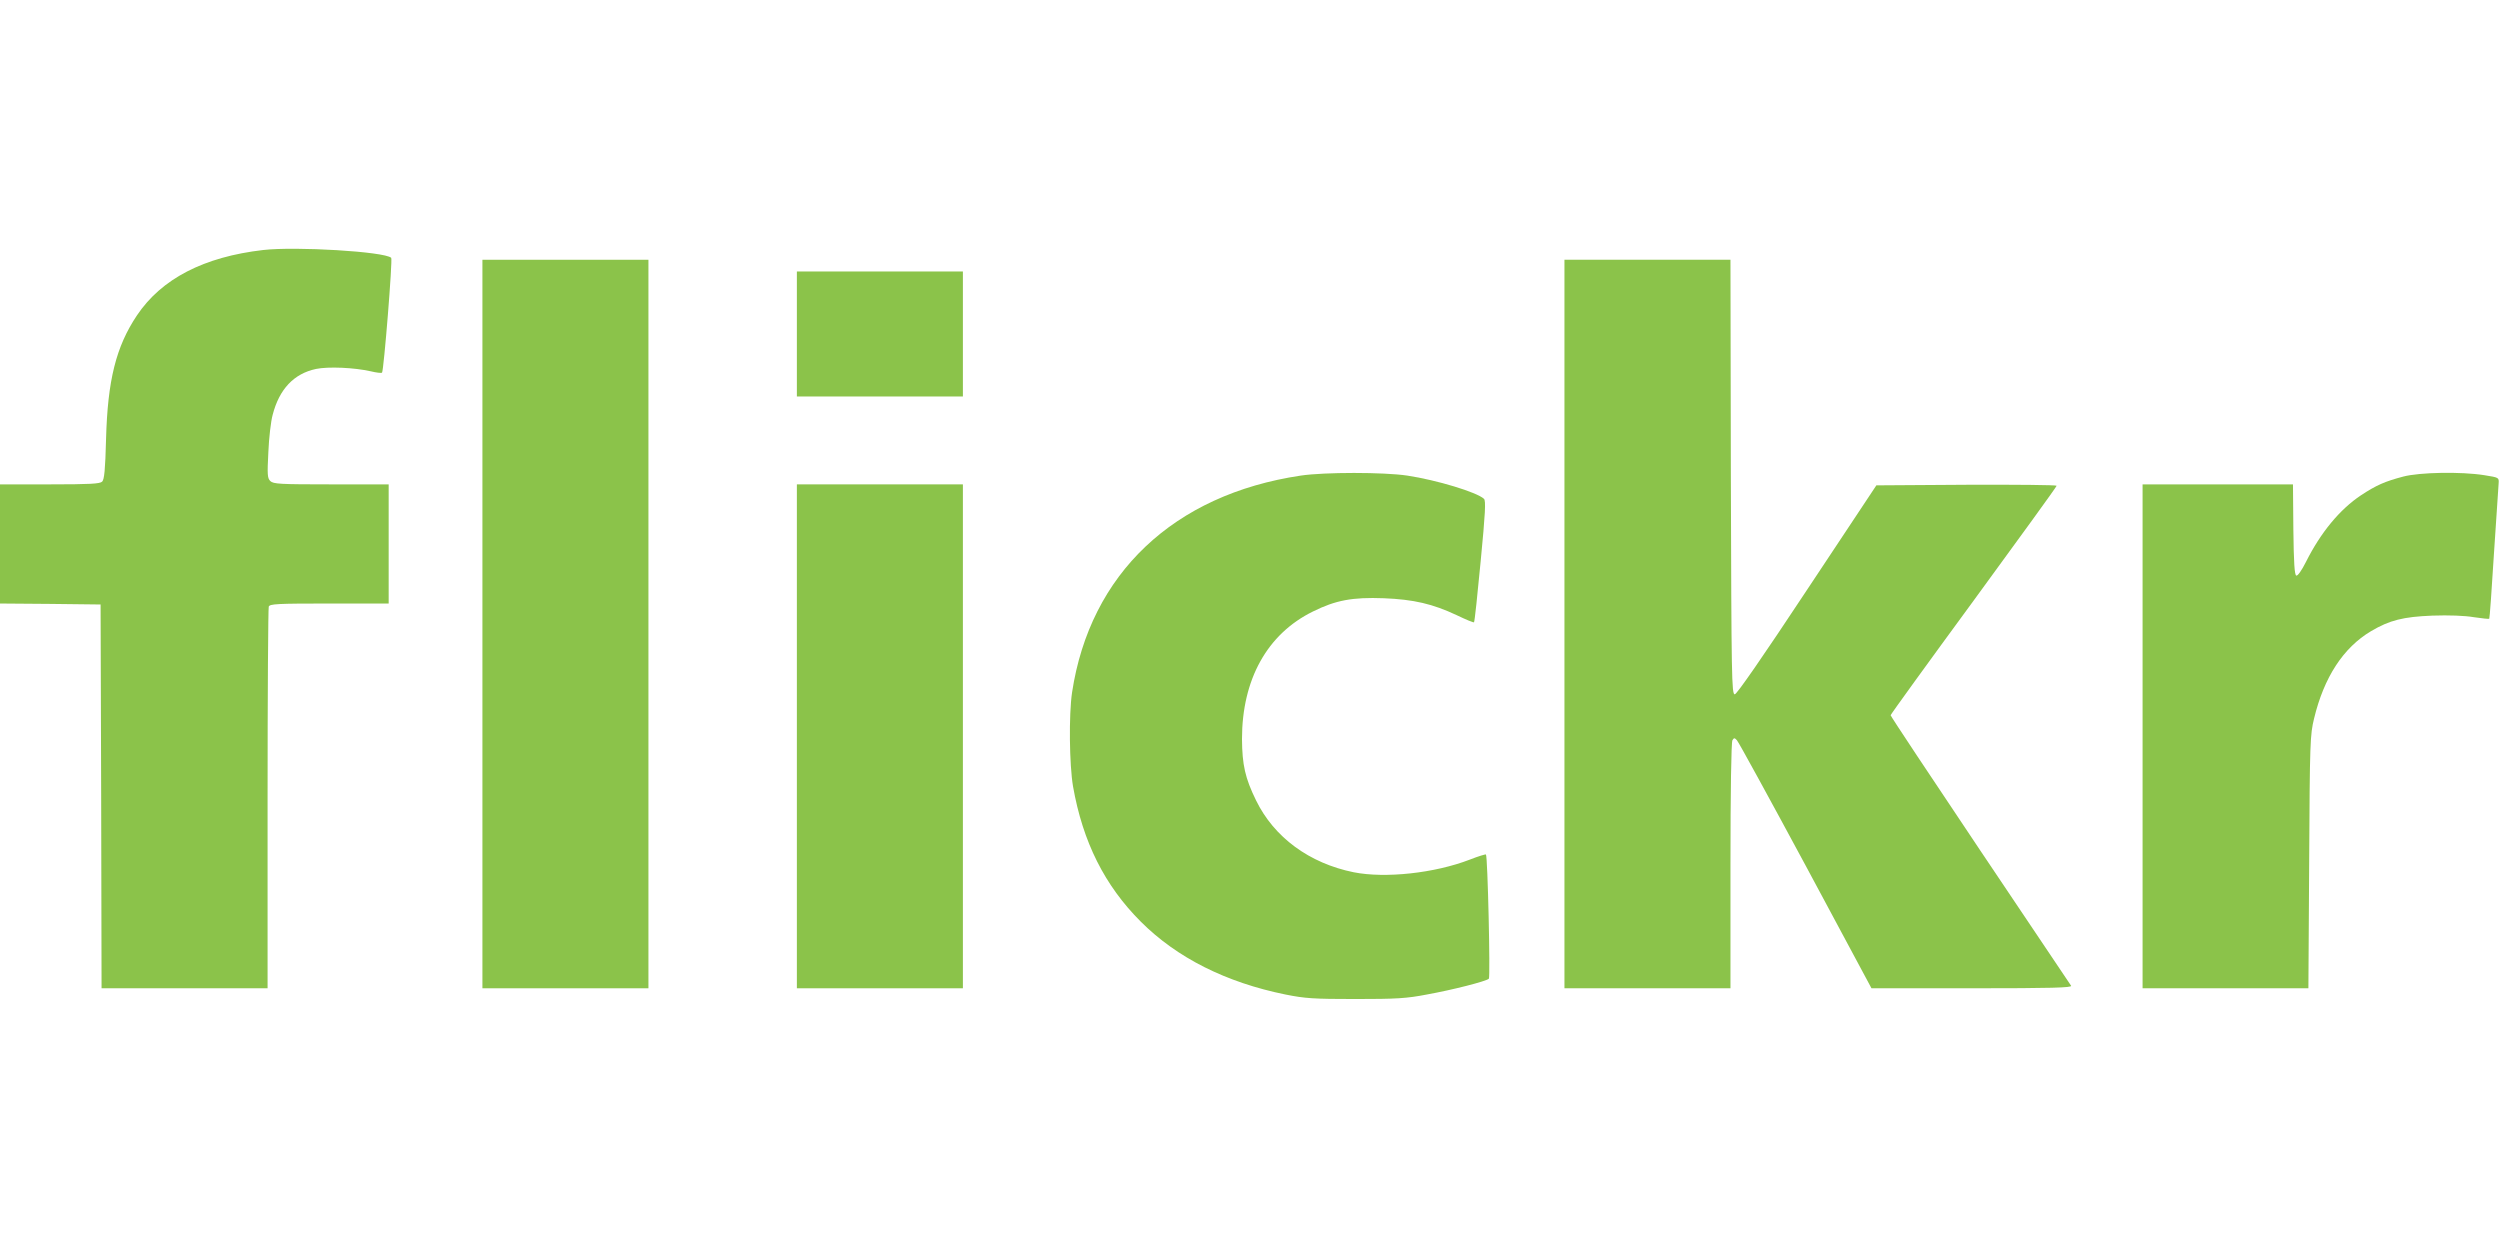 <?xml version="1.0" standalone="no"?>
<!DOCTYPE svg PUBLIC "-//W3C//DTD SVG 20010904//EN"
 "http://www.w3.org/TR/2001/REC-SVG-20010904/DTD/svg10.dtd">
<svg version="1.0" xmlns="http://www.w3.org/2000/svg"
 width="1280pt" height="640pt" viewBox="0 0 1280 640"
 preserveAspectRatio="xMidYMid meet">
<g transform="translate(0,640) scale(0.1,-0.1)"
fill="#8bc34a" stroke="none">
<path d="M1348 5120 c-304 -35 -521 -147 -647 -335 -107 -160 -150 -332 -158
-633 -4 -157 -9 -207 -20 -218 -12 -11 -61 -14 -269 -14 l-254 0 0 -305 0
-305 258 -2 257 -3 3 -983 2 -982 425 0 425 0 0 969 c0 533 3 976 6 985 5 14
42 16 310 16 l304 0 0 305 0 305 -294 0 c-265 0 -296 2 -312 17 -15 15 -16 32
-10 149 3 72 13 158 22 190 34 132 109 211 222 235 63 13 196 7 280 -12 29 -7
54 -10 58 -7 9 10 55 581 47 588 -35 32 -488 59 -655 40z"/>
<path d="M2470 3205 l0 -1865 425 0 425 0 0 1865 0 1865 -425 0 -425 0 0
-1865z"/>
<path d="M8010 3205 l0 -1865 425 0 425 0 0 628 c0 378 4 633 10 642 8 13 11
13 23 0 8 -8 166 -297 352 -642 l337 -628 515 0 c409 0 513 3 507 13 -4 6
-214 319 -466 694 -252 376 -458 686 -458 691 0 4 191 268 425 587 233 319
425 583 425 588 0 4 -208 6 -462 5 l-461 -3 -355 -535 c-230 -348 -360 -535
-370 -535 -16 0 -17 86 -20 1113 l-2 1112 -425 0 -425 0 0 -1865z"/>
<path d="M4080 4690 l0 -320 425 0 425 0 0 320 0 320 -425 0 -425 0 0 -320z"/>
<path d="M6660 3965 c-651 -97 -1079 -503 -1171 -1110 -17 -115 -14 -371 5
-482 50 -284 162 -507 347 -692 185 -185 436 -311 741 -373 100 -20 142 -23
358 -23 210 0 262 3 365 23 133 24 305 68 318 81 8 8 -6 628 -15 636 -2 2 -39
-9 -82 -26 -181 -70 -434 -97 -595 -65 -227 46 -408 179 -500 368 -56 114 -71
182 -72 314 0 305 129 538 363 653 117 58 202 74 363 68 153 -6 251 -29 374
-87 46 -22 86 -39 88 -36 3 2 18 143 34 312 24 249 27 310 17 320 -37 34 -241
96 -393 119 -122 18 -423 18 -545 0z"/>
<path d="M12305 3960 c-95 -25 -138 -44 -217 -96 -108 -72 -206 -190 -282
-342 -21 -42 -42 -72 -49 -69 -9 3 -13 66 -15 235 l-2 232 -385 0 -385 0 0
-1290 0 -1290 424 0 425 0 4 648 c3 615 5 651 25 733 51 212 150 363 291 447
96 57 166 74 314 80 85 3 167 0 213 -8 42 -6 77 -10 79 -8 2 1 13 152 24 333
12 182 23 343 24 360 2 30 2 30 -73 42 -119 19 -332 15 -415 -7z"/>
<path d="M4080 2630 l0 -1290 425 0 425 0 0 1290 0 1290 -425 0 -425 0 0
-1290z"/>
</g>
</svg>
